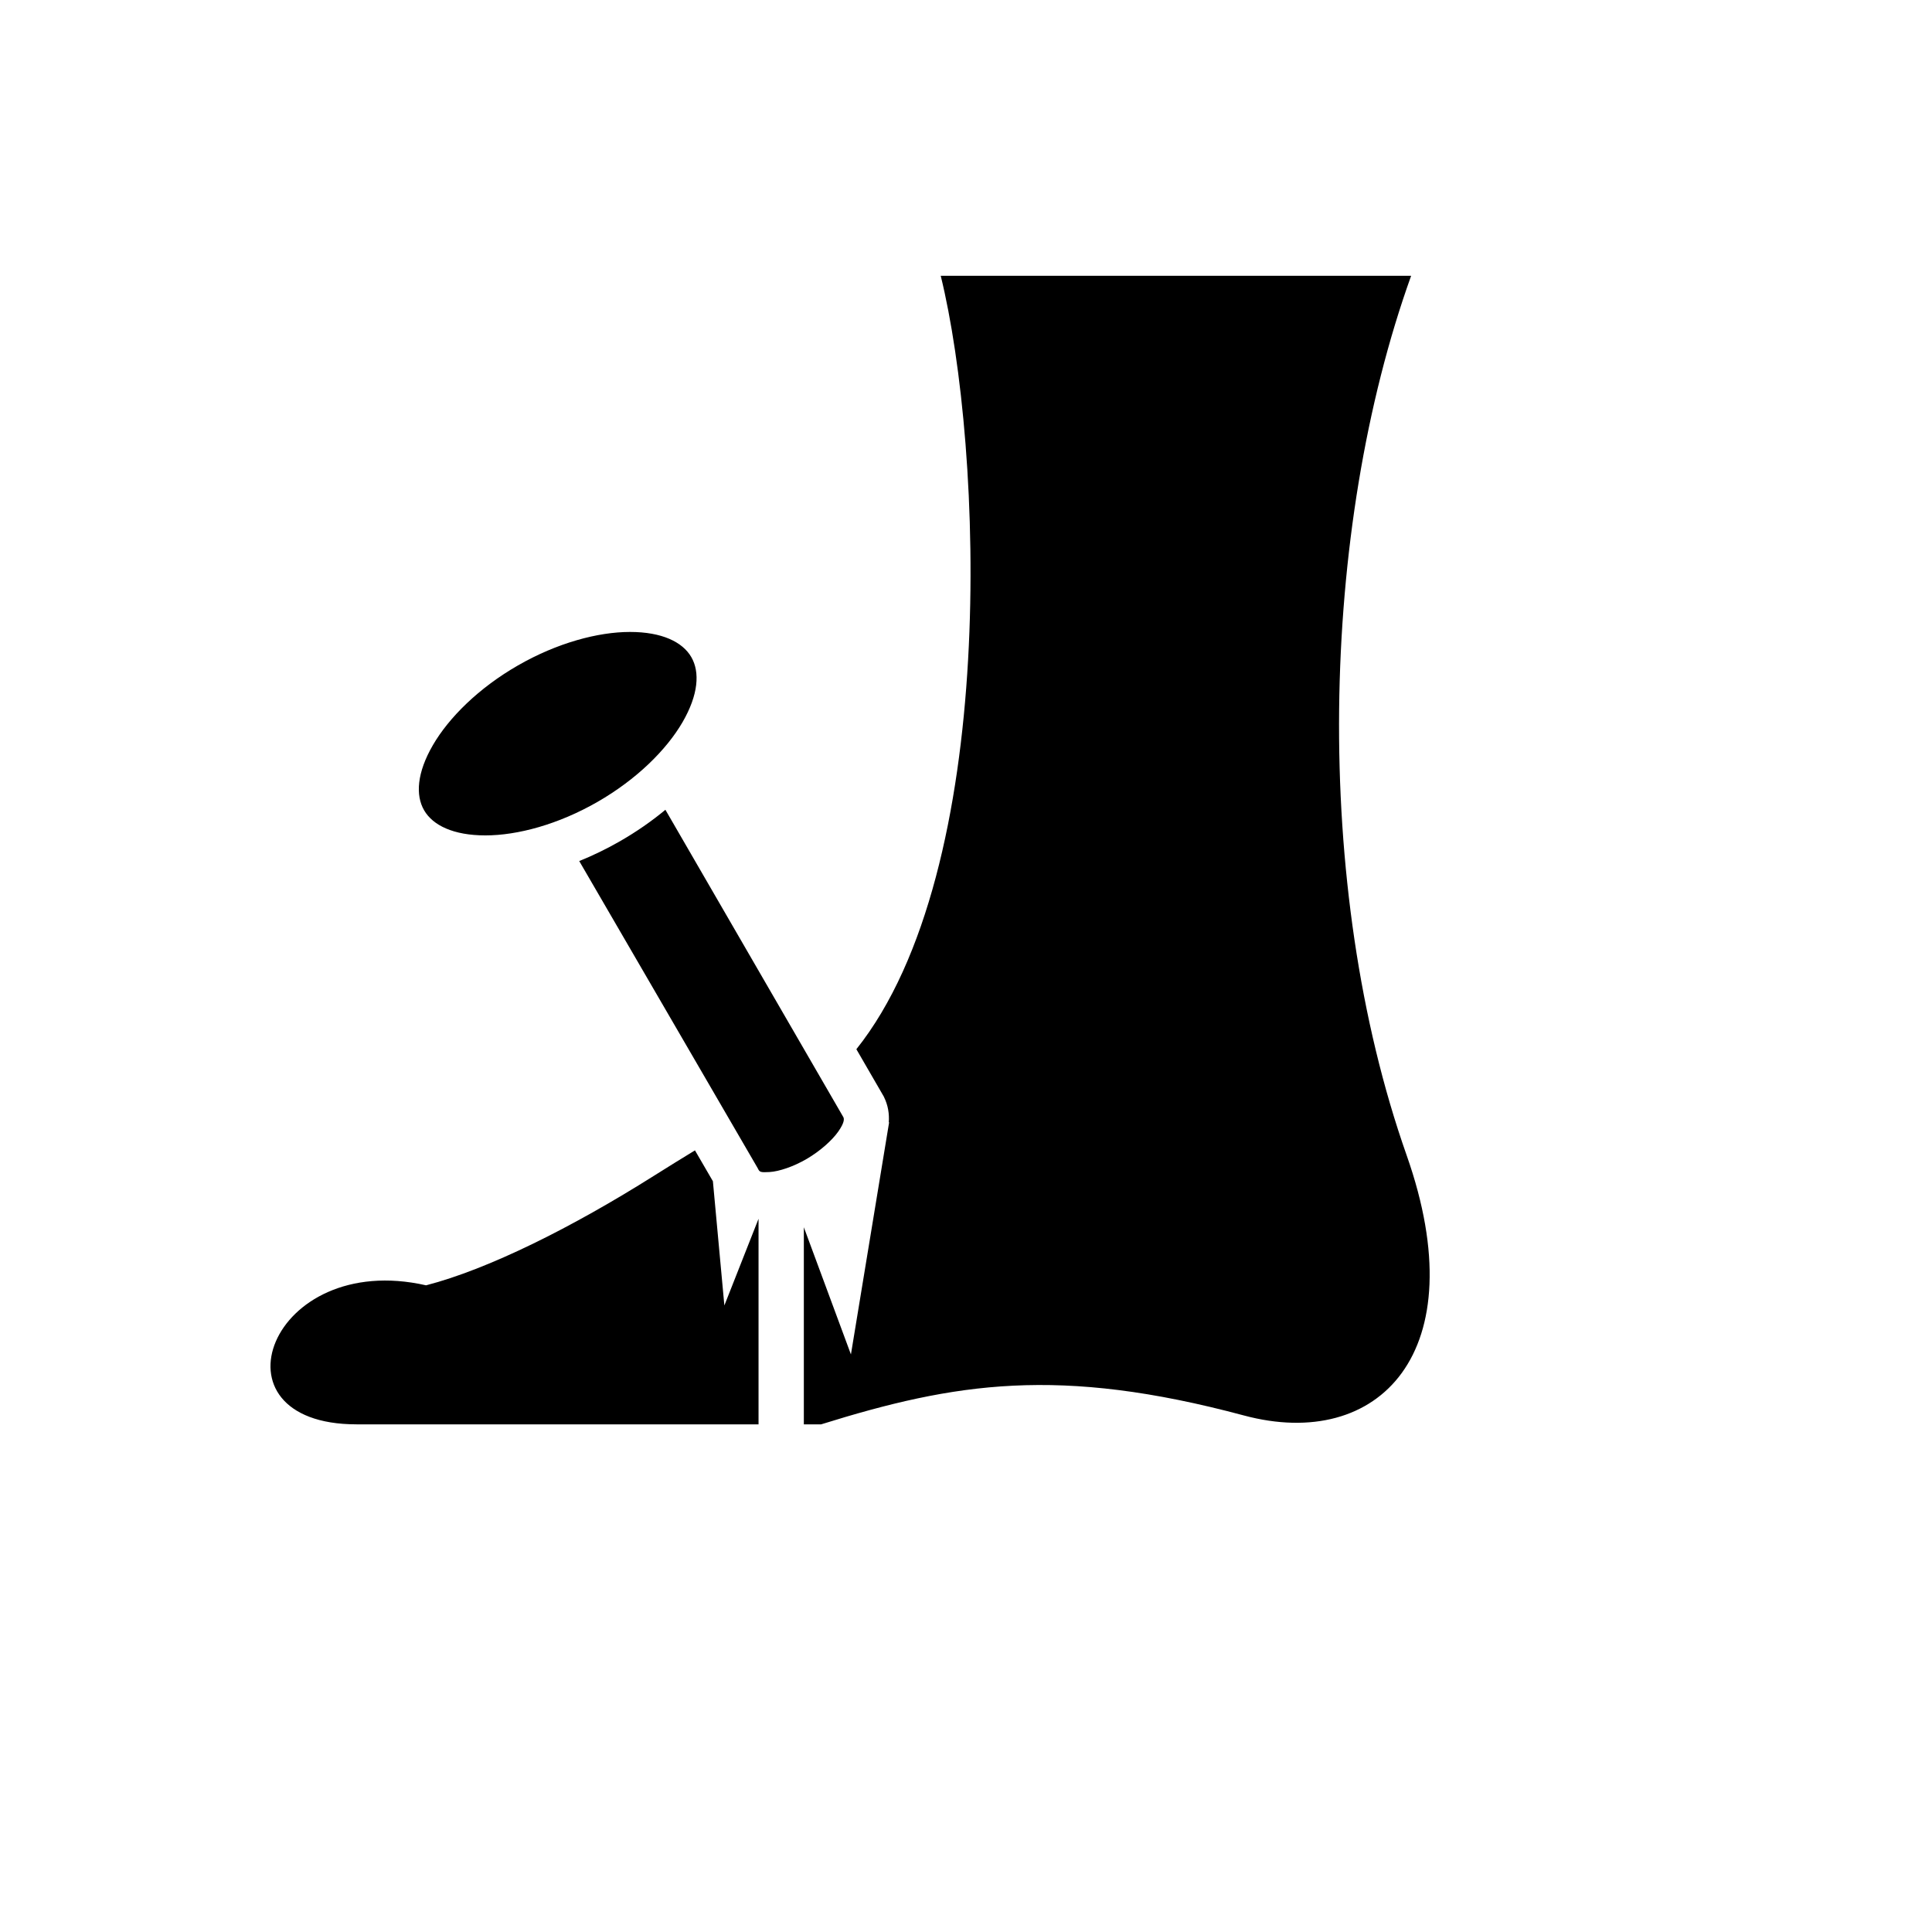 <svg xmlns="http://www.w3.org/2000/svg" version="1.1" xmlns:xlink="http://www.w3.org/1999/xlink" width="100%" height="100%" id="svgWorkerArea" viewBox="-25 -25 625 625" xmlns:idraw="https://idraw.muisca.co" style="background: white;"><defs id="defsdoc"><pattern id="patternBool" x="0" y="0" width="10" height="10" patternUnits="userSpaceOnUse" patternTransform="rotate(35)"><circle cx="5" cy="5" r="4" style="stroke: none;fill: #ff000070;"></circle></pattern></defs><g id="fileImp-509891668" class="cosito"><path id="pathImp-474824477" fill="#000" class="grouped" d="M279.324 64.21C293.03 119.969 298.315 256.403 252.036 314.42 252.036 314.42 260.865 329.669 260.865 329.669 260.865 329.669 260.971 329.886 260.971 329.886 262.303 332.585 262.721 335.377 262.519 338.097 262.519 338.097 262.635 338.034 262.635 338.034 262.635 338.034 250.274 413.154 250.274 413.154 250.274 413.154 235.042 372.017 235.042 372.017 235.042 372.017 235.042 435.791 235.042 435.791 235.042 435.791 240.584 435.791 240.584 435.791 283.907 422.288 317.502 416.851 377.415 432.905 420.923 444.563 452.55 412.591 430.051 348.739 399.317 261.513 402.051 146.221 431.504 64.209 431.504 64.209 279.324 64.209 279.324 64.209 279.324 64.209 279.324 64.21 279.324 64.21M178.79 179.435C168.441 179.439 155.259 182.966 142.564 190.259 129.868 197.553 120.214 207.145 115.045 216.043 109.876 224.942 109.373 232.254 112.202 237.131 115.033 242.008 121.695 245.256 132.043 245.252 142.391 245.248 155.571 241.72 168.267 234.427 180.962 227.135 190.617 217.543 195.786 208.645 200.953 199.745 201.46 192.434 198.63 187.557 195.799 182.68 189.137 179.431 178.789 179.435 178.789 179.435 178.79 179.435 178.79 179.435M190.259 236.966C185.837 240.636 180.92 244.058 175.567 247.133 171.207 249.638 166.792 251.773 162.383 253.549 162.383 253.549 220.094 352.862 220.094 352.862 220.094 352.862 220.192 353.057 220.192 353.057 220.733 354.131 220.919 354.335 223.963 354.152 227.006 353.97 231.742 352.397 236.027 349.876 240.314 347.355 244.198 343.898 246.213 341.008 248.202 338.151 248.108 336.988 247.834 336.411 247.834 336.411 190.26 236.966 190.26 236.966 190.26 236.966 190.259 236.966 190.259 236.966M199.823 347.144C195.461 349.807 191.017 352.547 186.497 355.397 160.005 372.099 133.014 385.573 112.833 390.801 62.241 379.298 41.302 435.773 90.344 435.773 90.344 435.773 90.348 435.791 90.348 435.791 90.348 435.791 220.387 435.791 220.387 435.791 220.387 435.791 220.387 369.27 220.387 369.27 220.387 369.27 209.331 397.315 209.331 397.315 209.331 397.315 205.623 357.129 205.623 357.129 205.623 357.129 199.822 347.147 199.822 347.147 199.822 347.147 199.823 347.144 199.823 347.144"></path></g></svg>